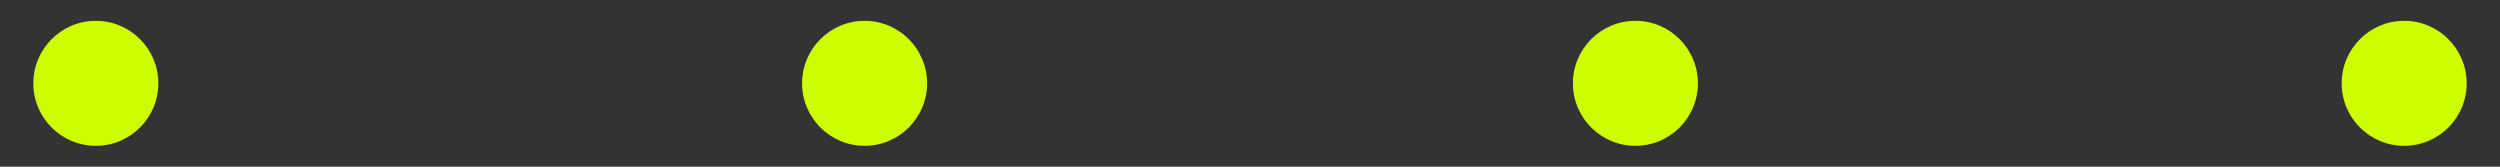 <?xml version="1.0" encoding="utf-8"?>
<!-- Generator: Adobe Illustrator 27.1.1, SVG Export Plug-In . SVG Version: 6.00 Build 0)  -->
<svg version="1.1" id="Layer_1" xmlns="http://www.w3.org/2000/svg" xmlns:xlink="http://www.w3.org/1999/xlink" x="0px" y="0px"
	 viewBox="0 0 120 8" style="enable-background:new 0 0 120 8;" xml:space="preserve">
<rect x="0" y="0" width="120" height="8" fill="#333333" stroke="none"/>
<style type="text/css">
	circle{fill:#CEFF00;}
</style>
<circle cx="4.6" cy="4" r="3"/>
<circle cx="41.5" cy="4" r="3"/>
<circle cx="78.5" cy="4" r="3"/>
<circle cx="115.4" cy="4" r="3"/>
</svg>